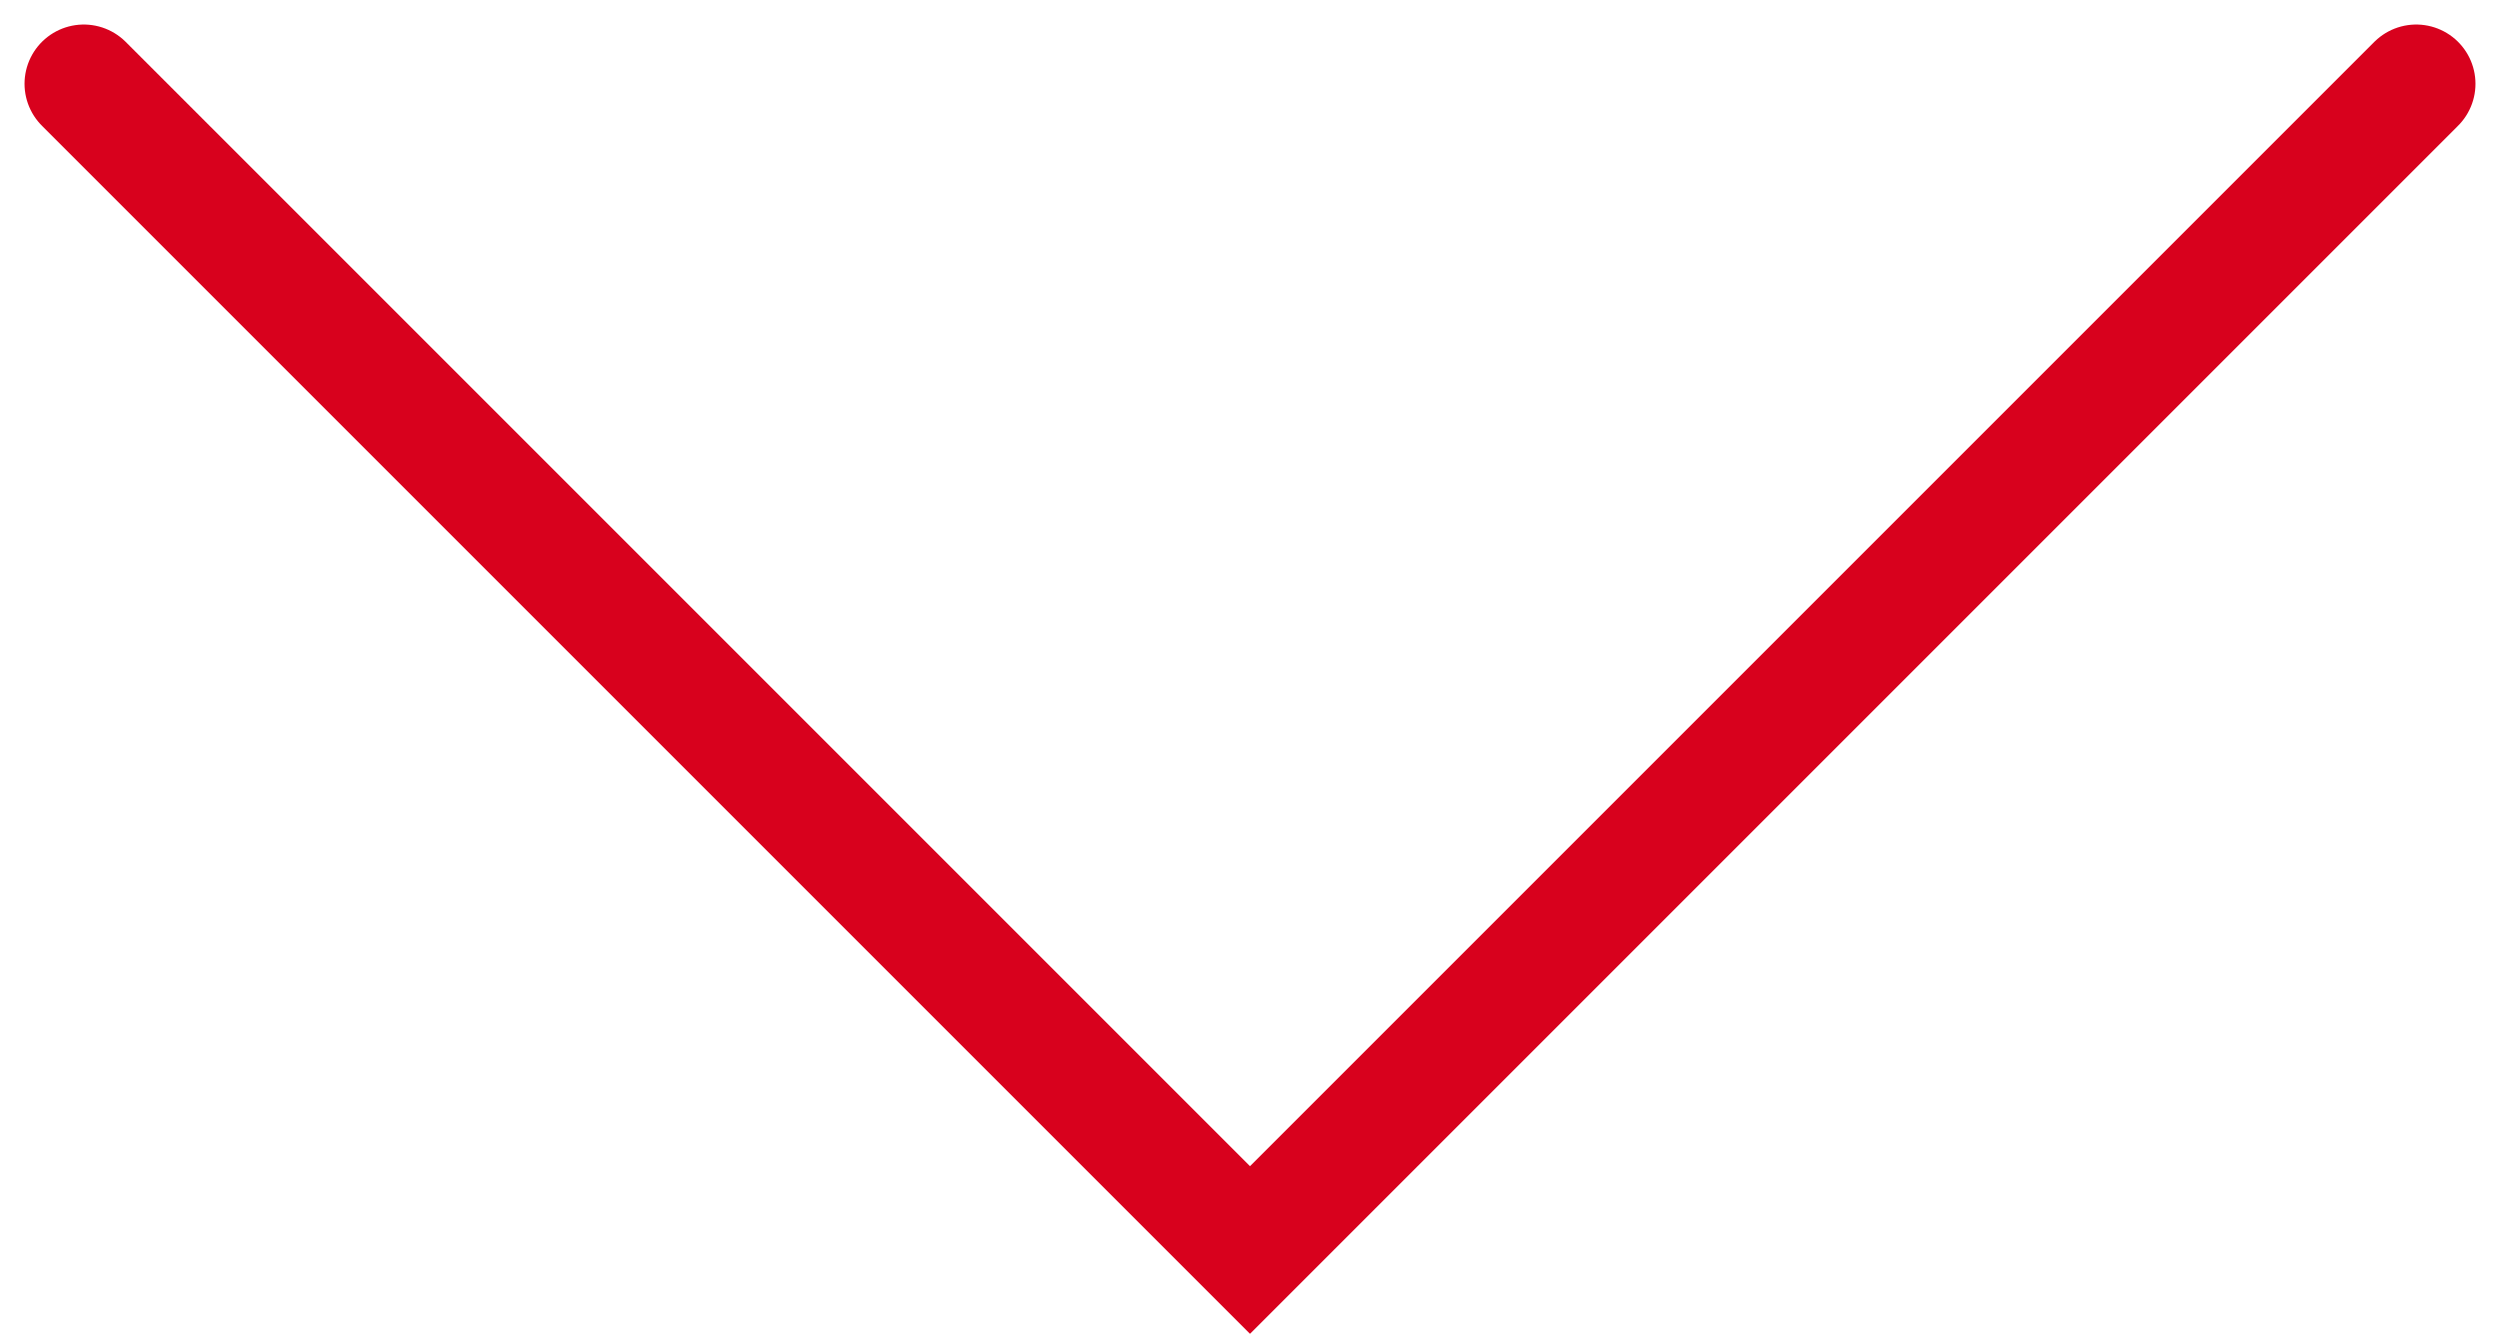 <svg xmlns="http://www.w3.org/2000/svg" width="21.094" height="11.254" viewBox="0 0 21.094 11.254">
  <path id="Trazado_4062" data-name="Trazado 4062" d="M7112.974,1388.518l9.84,9.84,9.84-9.84" transform="translate(-7112.267 -1387.811)" fill="none" stroke="#d8011d" stroke-linecap="round" stroke-width="1"/>
</svg>
